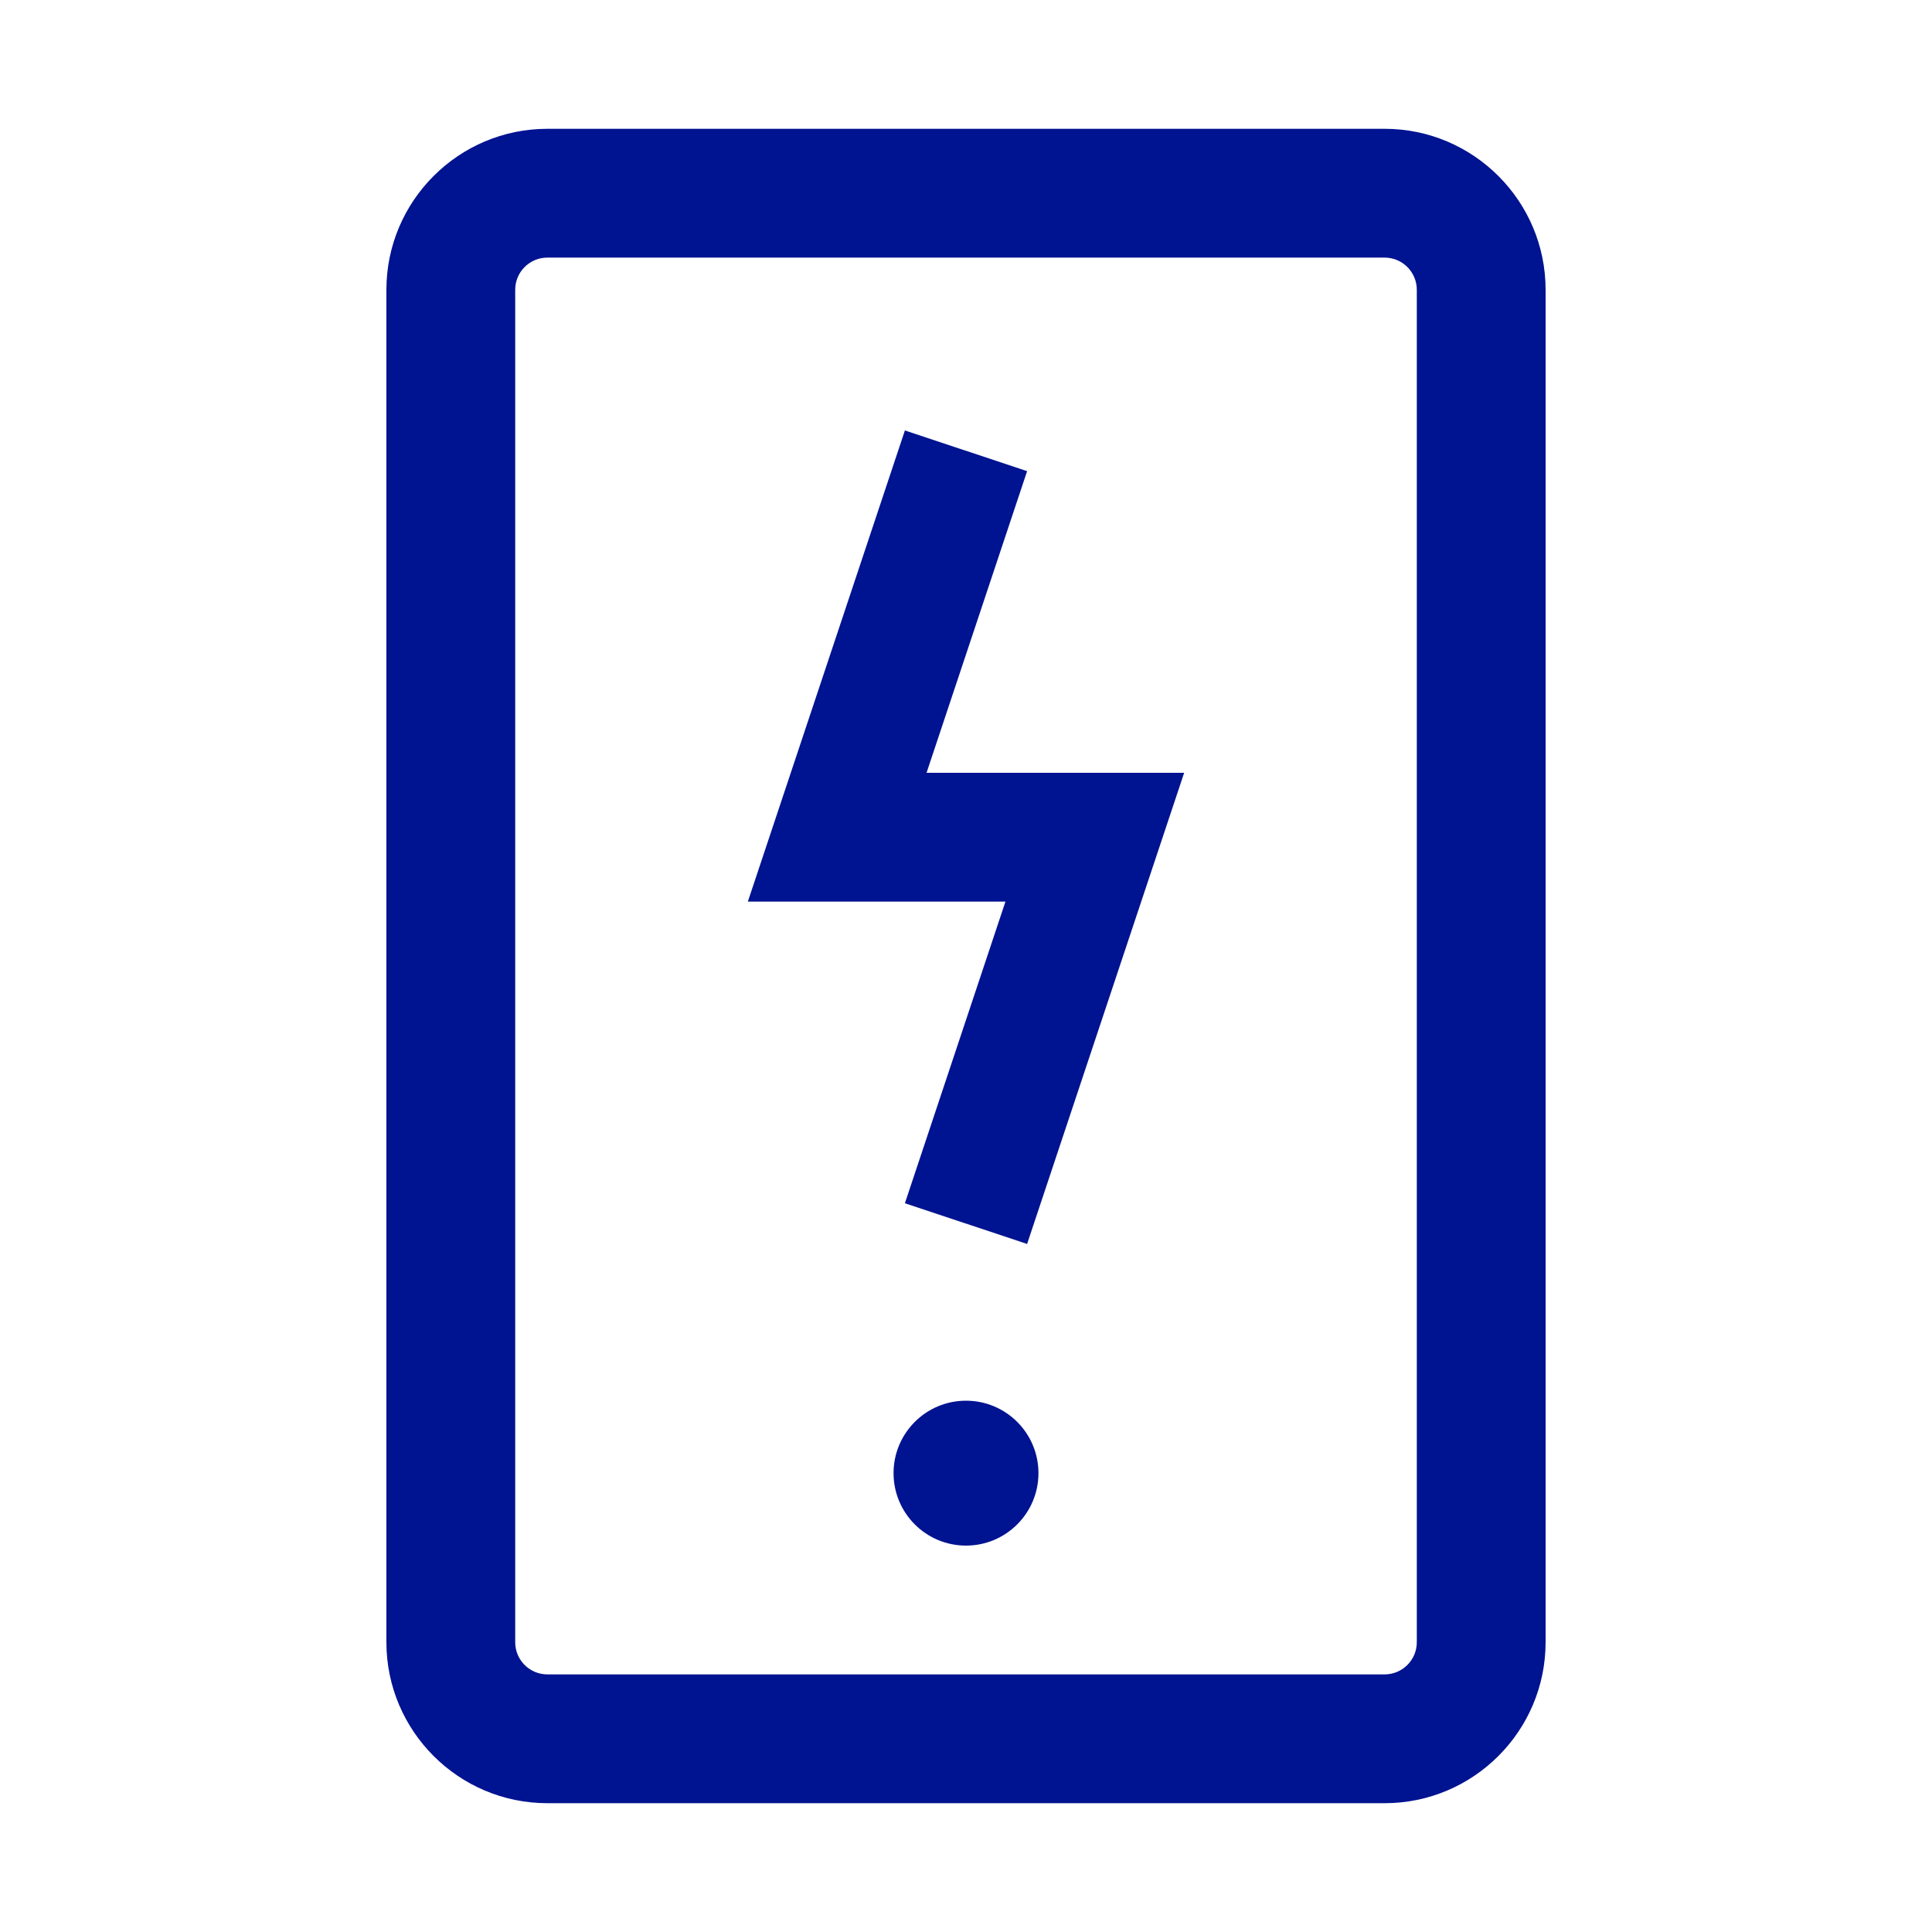 <svg width="24" height="24" viewBox="0 0 24 24" fill="none" xmlns="http://www.w3.org/2000/svg">
<path d="M17.2 22.4H6.8C5.697 22.4 4.8 21.503 4.8 20.4V3.6C4.8 2.497 5.697 1.6 6.8 1.6H17.2C18.303 1.6 19.2 2.497 19.2 3.6V20.4C19.2 21.503 18.303 22.4 17.2 22.4ZM6.8 3.2C6.579 3.2 6.4 3.379 6.4 3.6V20.4C6.4 20.621 6.579 20.8 6.8 20.8H17.2C17.421 20.8 17.6 20.621 17.6 20.4V3.6C17.6 3.379 17.421 3.2 17.2 3.2H6.8Z" fill="#001391"/>
<path d="M12 19.2C12.497 19.2 12.9 18.797 12.9 18.3C12.9 17.803 12.497 17.4 12 17.4C11.503 17.4 11.1 17.803 11.1 18.3C11.1 18.797 11.503 19.2 12 19.2Z" fill="#001391"/>
<path d="M12.759 15.453L11.241 14.947L12.49 11.2H9.29L11.241 5.347L12.759 5.853L11.51 9.6H14.71L12.759 15.453Z" fill="#001391"/>
</svg>
